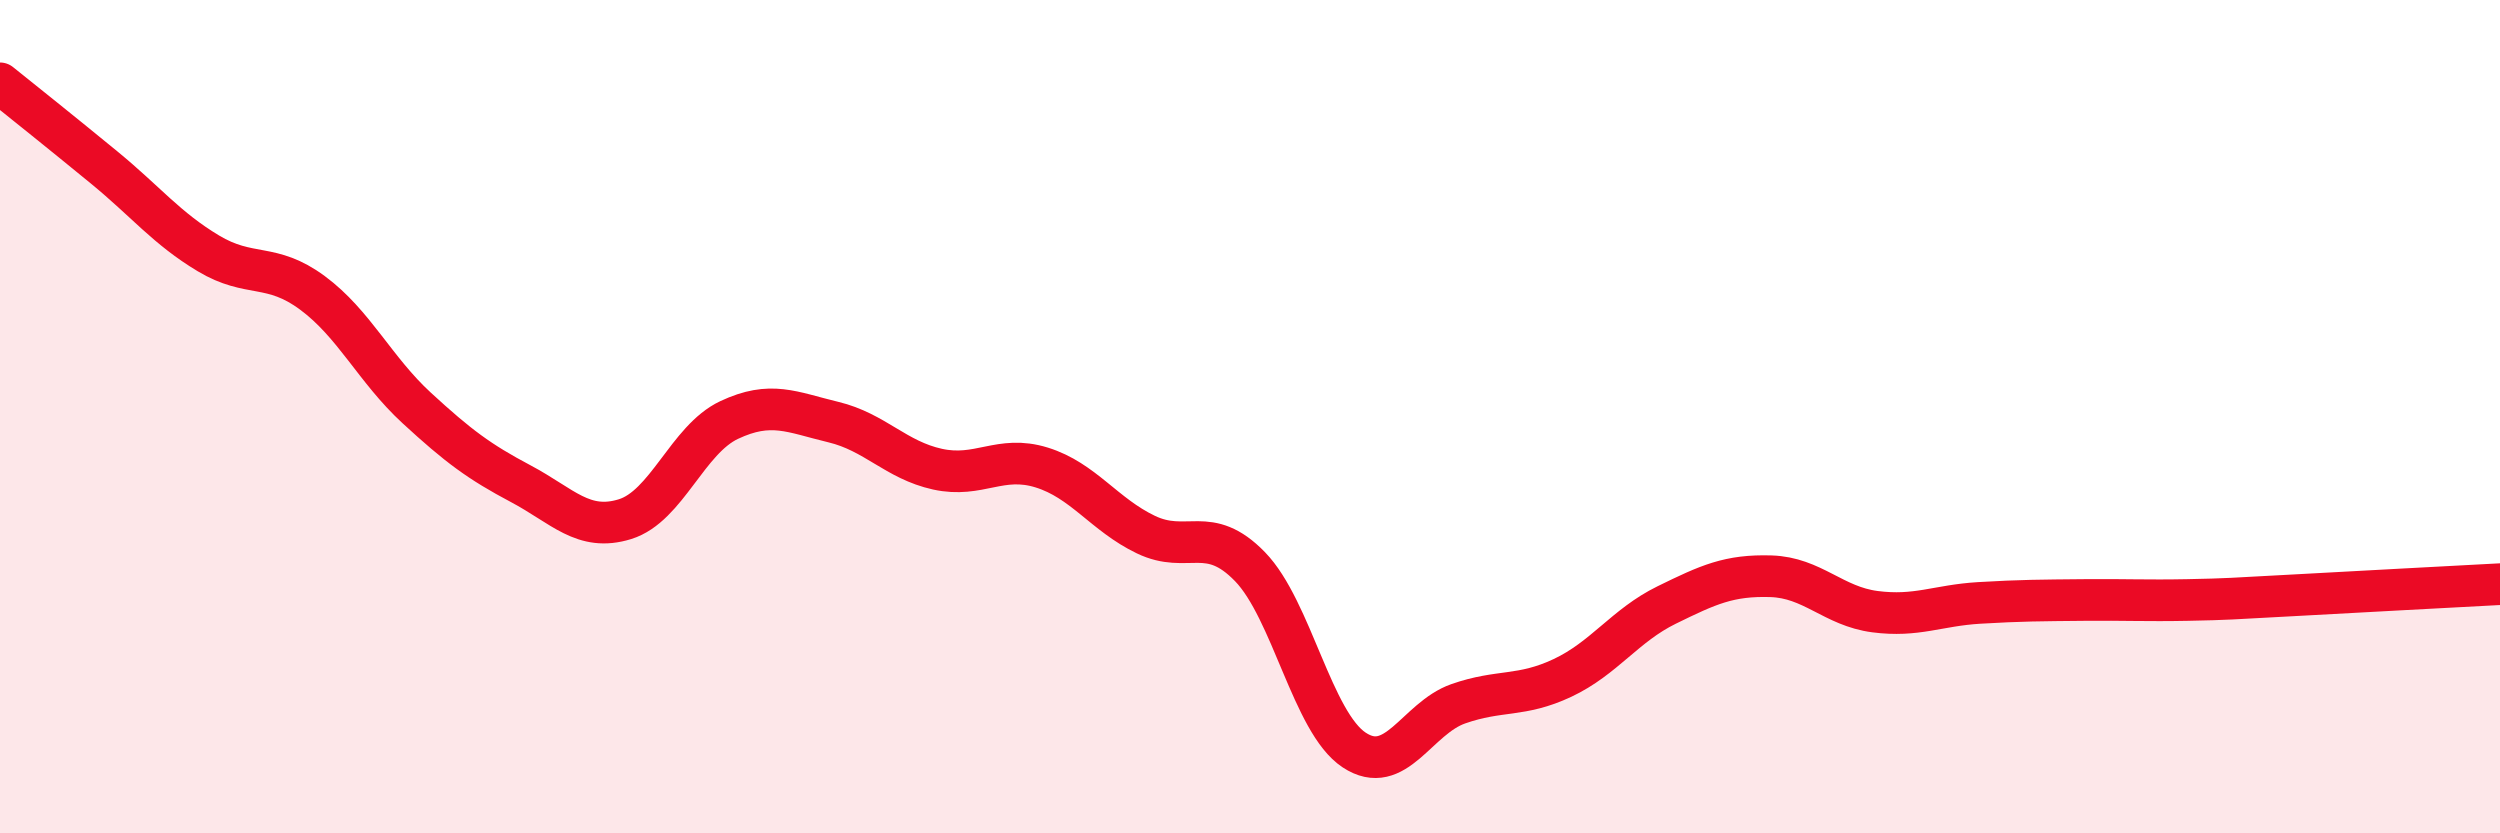 
    <svg width="60" height="20" viewBox="0 0 60 20" xmlns="http://www.w3.org/2000/svg">
      <path
        d="M 0,2 C 0.5,2.4 1.5,3.2 2.5,4.02 C 3.5,4.84 4,5.48 5,6.08 C 6,6.68 6.5,6.29 7.5,7.03 C 8.5,7.77 9,8.87 10,9.79 C 11,10.71 11.5,11.08 12.5,11.61 C 13.5,12.14 14,12.77 15,12.46 C 16,12.15 16.5,10.55 17.5,10.08 C 18.5,9.61 19,9.89 20,10.13 C 21,10.37 21.5,11.04 22.5,11.26 C 23.5,11.48 24,10.91 25,11.22 C 26,11.53 26.5,12.35 27.5,12.83 C 28.5,13.31 29,12.57 30,13.6 C 31,14.63 31.5,17.34 32.5,18 C 33.5,18.66 34,17.24 35,16.89 C 36,16.54 36.5,16.74 37.5,16.27 C 38.5,15.8 39,15.01 40,14.52 C 41,14.03 41.5,13.8 42.5,13.83 C 43.5,13.86 44,14.55 45,14.68 C 46,14.81 46.5,14.53 47.5,14.47 C 48.5,14.41 49,14.41 50,14.4 C 51,14.39 51.5,14.42 52.5,14.4 C 53.5,14.38 53.5,14.37 55,14.29 C 56.5,14.21 59,14.07 60,14.02L60 20L0 20Z"
        fill="#EB0A25"
        opacity="0.1"
        stroke-linecap="round"
        stroke-linejoin="round"
      />
      <path
        d="M 0,2 C 0.5,2.4 1.5,3.2 2.5,4.02 C 3.5,4.84 4,5.48 5,6.08 C 6,6.68 6.5,6.29 7.5,7.03 C 8.5,7.77 9,8.87 10,9.79 C 11,10.71 11.5,11.08 12.5,11.61 C 13.5,12.14 14,12.77 15,12.46 C 16,12.15 16.5,10.55 17.5,10.08 C 18.5,9.61 19,9.89 20,10.13 C 21,10.37 21.5,11.04 22.5,11.26 C 23.5,11.48 24,10.91 25,11.22 C 26,11.53 26.5,12.35 27.5,12.83 C 28.5,13.31 29,12.57 30,13.6 C 31,14.63 31.5,17.34 32.5,18 C 33.5,18.66 34,17.24 35,16.89 C 36,16.54 36.5,16.74 37.5,16.27 C 38.5,15.8 39,15.01 40,14.52 C 41,14.03 41.5,13.8 42.5,13.83 C 43.5,13.86 44,14.55 45,14.68 C 46,14.81 46.5,14.53 47.5,14.47 C 48.5,14.41 49,14.41 50,14.4 C 51,14.39 51.5,14.42 52.5,14.4 C 53.5,14.38 53.5,14.37 55,14.29 C 56.5,14.21 59,14.07 60,14.02"
        stroke="#EB0A25"
        stroke-width="1"
        fill="none"
        stroke-linecap="round"
        stroke-linejoin="round"
      />
    </svg>
  